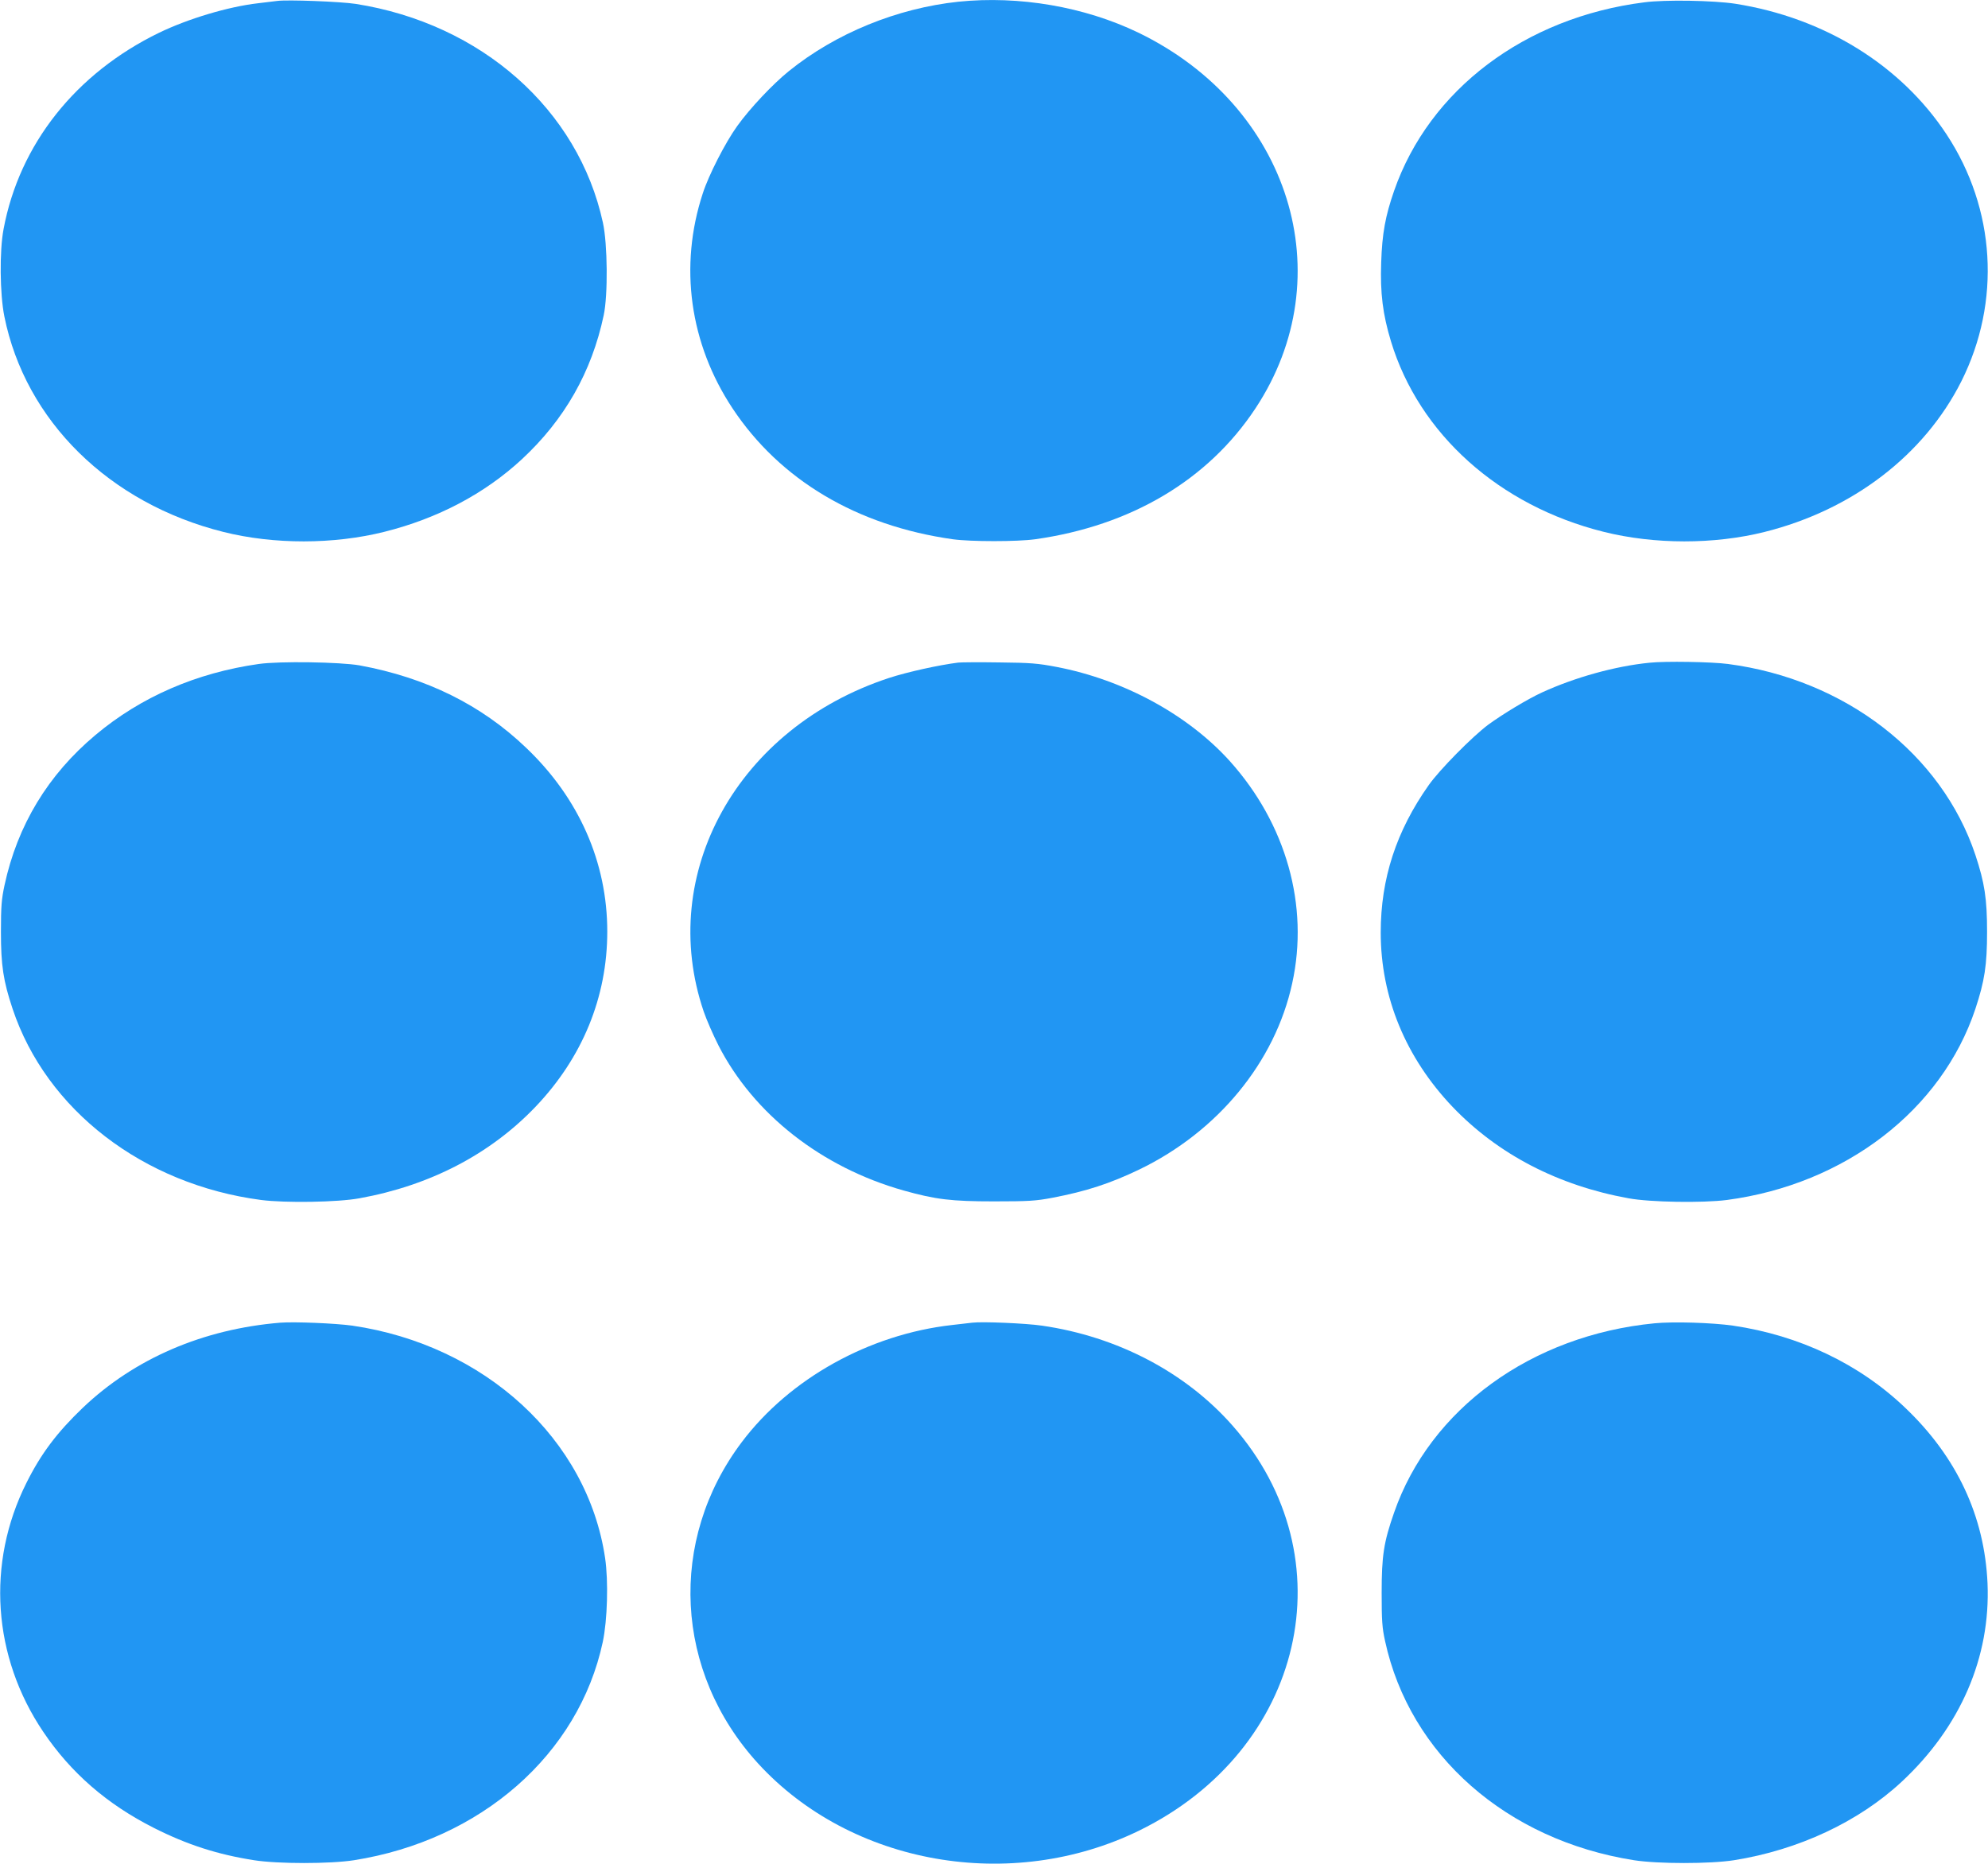 <?xml version="1.0" standalone="no"?>
<!DOCTYPE svg PUBLIC "-//W3C//DTD SVG 20010904//EN"
 "http://www.w3.org/TR/2001/REC-SVG-20010904/DTD/svg10.dtd">
<svg version="1.0" xmlns="http://www.w3.org/2000/svg"
 width="1280pt" height="1200pt" viewBox="0 0 1280 1200"
 preserveAspectRatio="xMidYMid meet">
<g transform="translate(0,1200) scale(0.1,-0.1)"
fill="#2196f3" stroke="none">
<path d="M1785 11994 c-16 -2 -72 -9 -124 -15 -192 -22 -451 -100 -637 -190
-537 -261 -899 -718 -1001 -1264 -27 -141 -24 -418 5 -562 135 -672 675 -1204
1411 -1388 324 -81 709 -81 1036 1 344 86 645 245 885 467 275 255 450 563
527 927 28 131 25 459 -5 596 -158 729 -783 1282 -1592 1409 -99 15 -439 28
-505 19z"/>
<path d="M6171 11989 c-395 -42 -790 -203 -1092 -447 -104 -84 -250 -239 -332
-353 -77 -107 -184 -316 -222 -434 -154 -469 -85 -967 192 -1385 306 -461 801
-755 1418 -842 116 -16 414 -16 530 0 617 87 1113 381 1418 842 564 852 222
1948 -754 2420 -347 167 -767 239 -1158 199z"/>
<path d="M10587 11985 c-768 -97 -1384 -562 -1611 -1214 -56 -161 -77 -274
-83 -461 -7 -198 10 -333 63 -508 181 -596 696 -1058 1369 -1226 327 -82 712
-82 1036 -1 568 142 1029 496 1268 971 256 512 220 1109 -96 1589 -294 446
-787 751 -1361 841 -137 21 -451 27 -585 9z"/>
<path d="M1666 7725 c-402 -57 -759 -212 -1051 -457 -306 -256 -503 -582 -586
-968 -19 -89 -23 -135 -23 -300 0 -215 15 -315 75 -495 217 -651 840 -1131
1600 -1231 155 -20 495 -15 634 11 453 82 840 283 1132 588 303 317 463 707
463 1129 0 446 -182 859 -522 1183 -289 277 -644 452 -1073 531 -126 22 -515
28 -649 9z"/>
<path d="M6170 7734 c-127 -16 -330 -61 -446 -99 -974 -320 -1496 -1259 -1193
-2148 17 -50 60 -149 95 -218 227 -443 664 -785 1192 -934 207 -58 308 -70
582 -70 224 0 270 3 375 23 220 42 372 92 560 182 506 244 875 692 985 1199
110 500 -39 1027 -402 1431 -269 298 -682 523 -1115 606 -120 23 -168 27 -368
29 -126 2 -246 1 -265 -1z"/>
<path d="M10620 7733 c-221 -22 -479 -94 -691 -191 -92 -42 -254 -140 -347
-208 -104 -78 -314 -291 -383 -389 -209 -296 -309 -602 -309 -949 0 -417 161
-806 463 -1123 292 -305 679 -506 1132 -588 139 -26 479 -31 634 -11 761 101
1383 579 1600 1231 59 179 75 280 75 495 0 215 -16 316 -75 495 -217 651 -839
1131 -1593 1230 -106 14 -404 19 -506 8z"/>
<path d="M1805 3484 c-498 -41 -939 -231 -1272 -548 -165 -158 -269 -295 -363
-484 -259 -517 -218 -1119 109 -1603 178 -264 411 -466 712 -618 214 -108 409
-171 645 -208 154 -24 488 -24 643 0 817 129 1447 681 1602 1405 30 141 37
392 15 541 -113 764 -774 1371 -1628 1496 -109 15 -371 26 -463 19z"/>
<path d="M6260 3484 c-19 -2 -78 -9 -130 -15 -534 -60 -1046 -345 -1354 -754
-477 -633 -434 -1479 105 -2069 598 -653 1629 -835 2454 -432 1063 520 1349
1757 602 2606 -302 344 -743 575 -1229 645 -103 15 -382 27 -448 19z"/>
<path d="M10653 3480 c-793 -77 -1445 -551 -1677 -1219 -67 -191 -80 -279 -80
-516 0 -179 3 -225 22 -311 159 -733 783 -1282 1603 -1411 155 -24 489 -24
643 0 416 66 804 248 1081 506 378 352 572 802 552 1276 -19 432 -197 814
-530 1131 -296 283 -681 466 -1109 529 -134 19 -383 27 -505 15z"/>
</g>
</svg>
